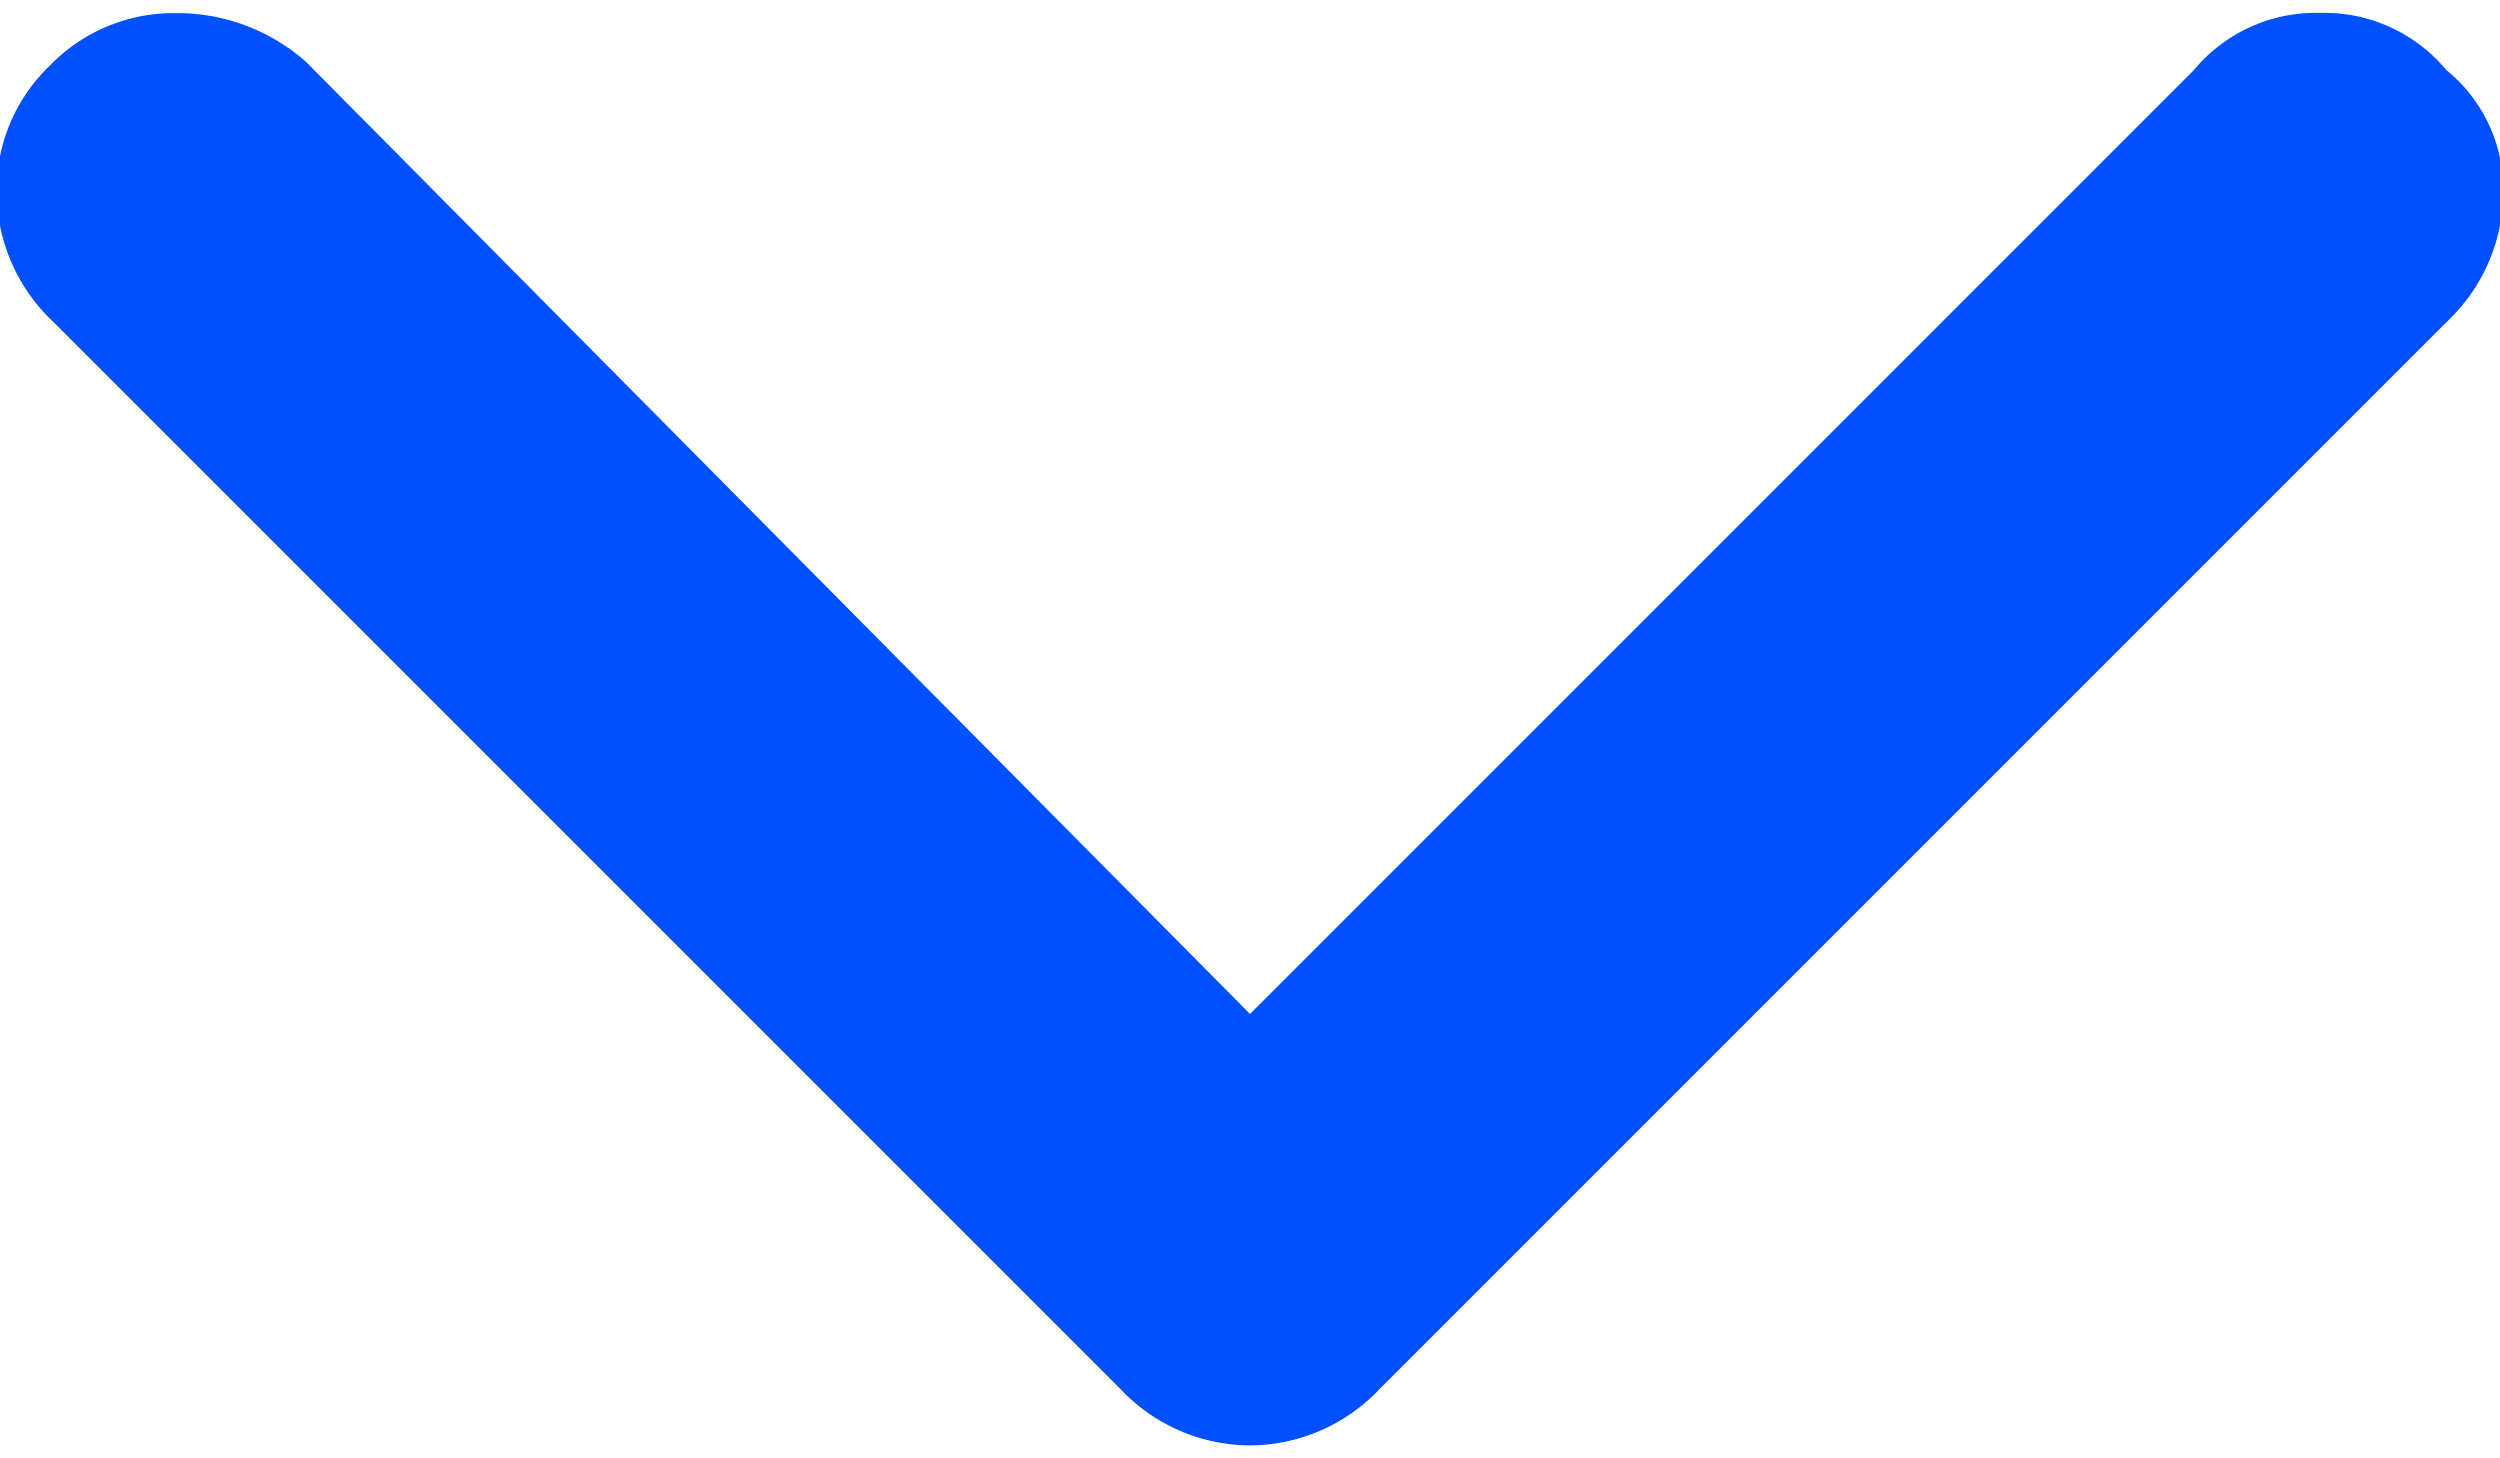 <svg width="12" height="7" viewBox="0 0 12 7" xmlns="http://www.w3.org/2000/svg">
    <path d="M12.016.922a.74.74 0 0 0-.274-.586.76.76 0 0 0-.605-.274.76.76 0 0 0-.606.274L6 4.867 1.469.297A.933.933 0 0 0 .844.063a.827.827 0 0 0-.606.253.827.827 0 0 0-.254.606.86.86 0 0 0 .274.625l5.117 5.117A.86.86 0 0 0 6 6.938a.86.86 0 0 0 .625-.274l5.117-5.117a.86.86 0 0 0 .274-.625z" fill="#0050FF" fill-rule="nonzero"/>
</svg>
